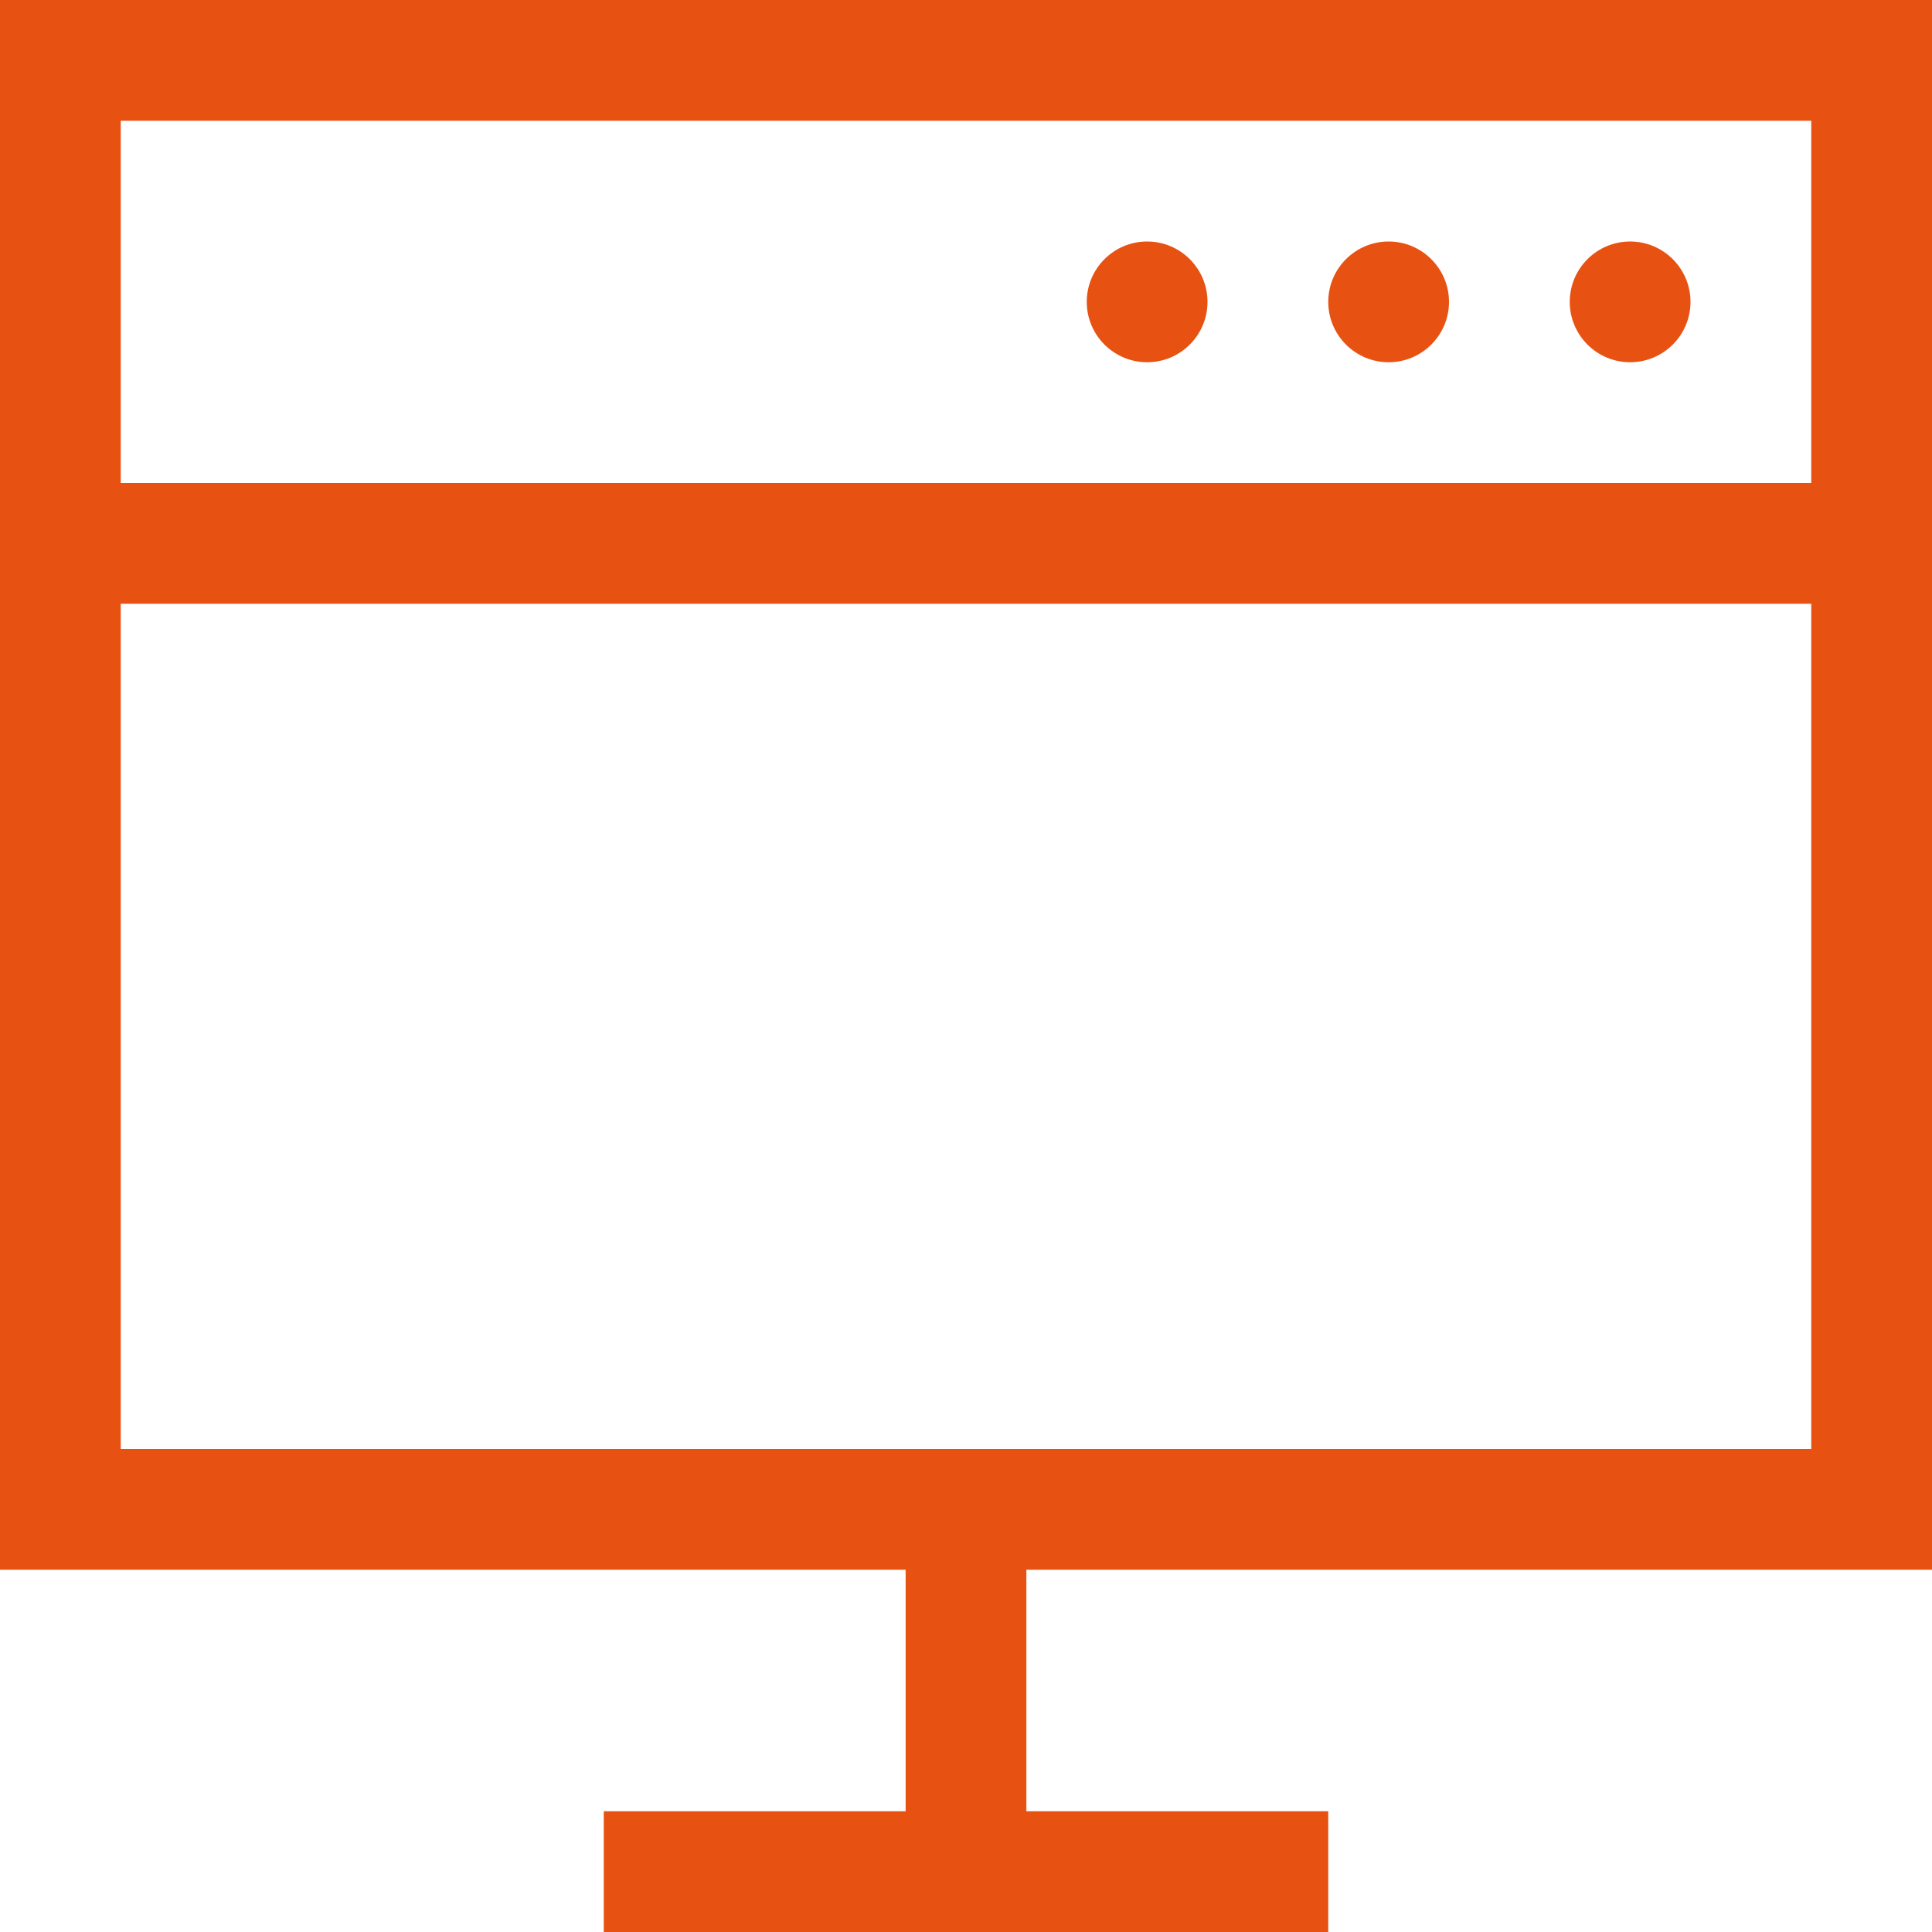 <?xml version="1.0" encoding="UTF-8"?>
<svg width="16px" height="16px" viewBox="0 0 16 16" version="1.1" xmlns="http://www.w3.org/2000/svg" xmlns:xlink="http://www.w3.org/1999/xlink">
    <!-- Generator: Sketch 56.2 (81672) - https://sketch.com -->
    <title>QYYY_ymywz_icon</title>
    <desc>Created with Sketch.</desc>
    <g id="设计稿2" stroke="none" stroke-width="1" fill="none" fill-rule="evenodd">
        <g id="18icon状态补充" transform="translate(-307, -154)">
            <g id="YMWZ_icon" transform="translate(307, 154)">
                <rect id="矩形" stroke="#E75213" x="0.5" y="0.5" width="15" height="12"></rect>
                <path d="M9.5,3 C9.224,3 9,2.776 9,2.5 C9,2.224 9.224,2 9.5,2 C9.776,2 10,2.224 10,2.5 C10,2.776 9.776,3 9.5,3 Z M11.5,3 C11.224,3 11,2.776 11,2.5 C11,2.224 11.224,2 11.5,2 C11.776,2 12,2.224 12,2.5 C12,2.776 11.776,3 11.5,3 Z M13.5,3 C13.224,3 13,2.776 13,2.5 C13,2.224 13.224,2 13.5,2 C13.776,2 14,2.224 14,2.5 C14,2.776 13.776,3 13.5,3 Z" id="形状结合" fill="#E75213"></path>
                <rect id="矩形" fill="#E75213" x="0" y="4" width="16" height="1"></rect>
                <path d="M8,12.686 L8,16" id="路径-7" stroke="#E75213"></path>
                <rect id="矩形" fill="#E75213" x="5" y="15" width="6" height="1"></rect>
            </g>
        </g>
    </g>
</svg>